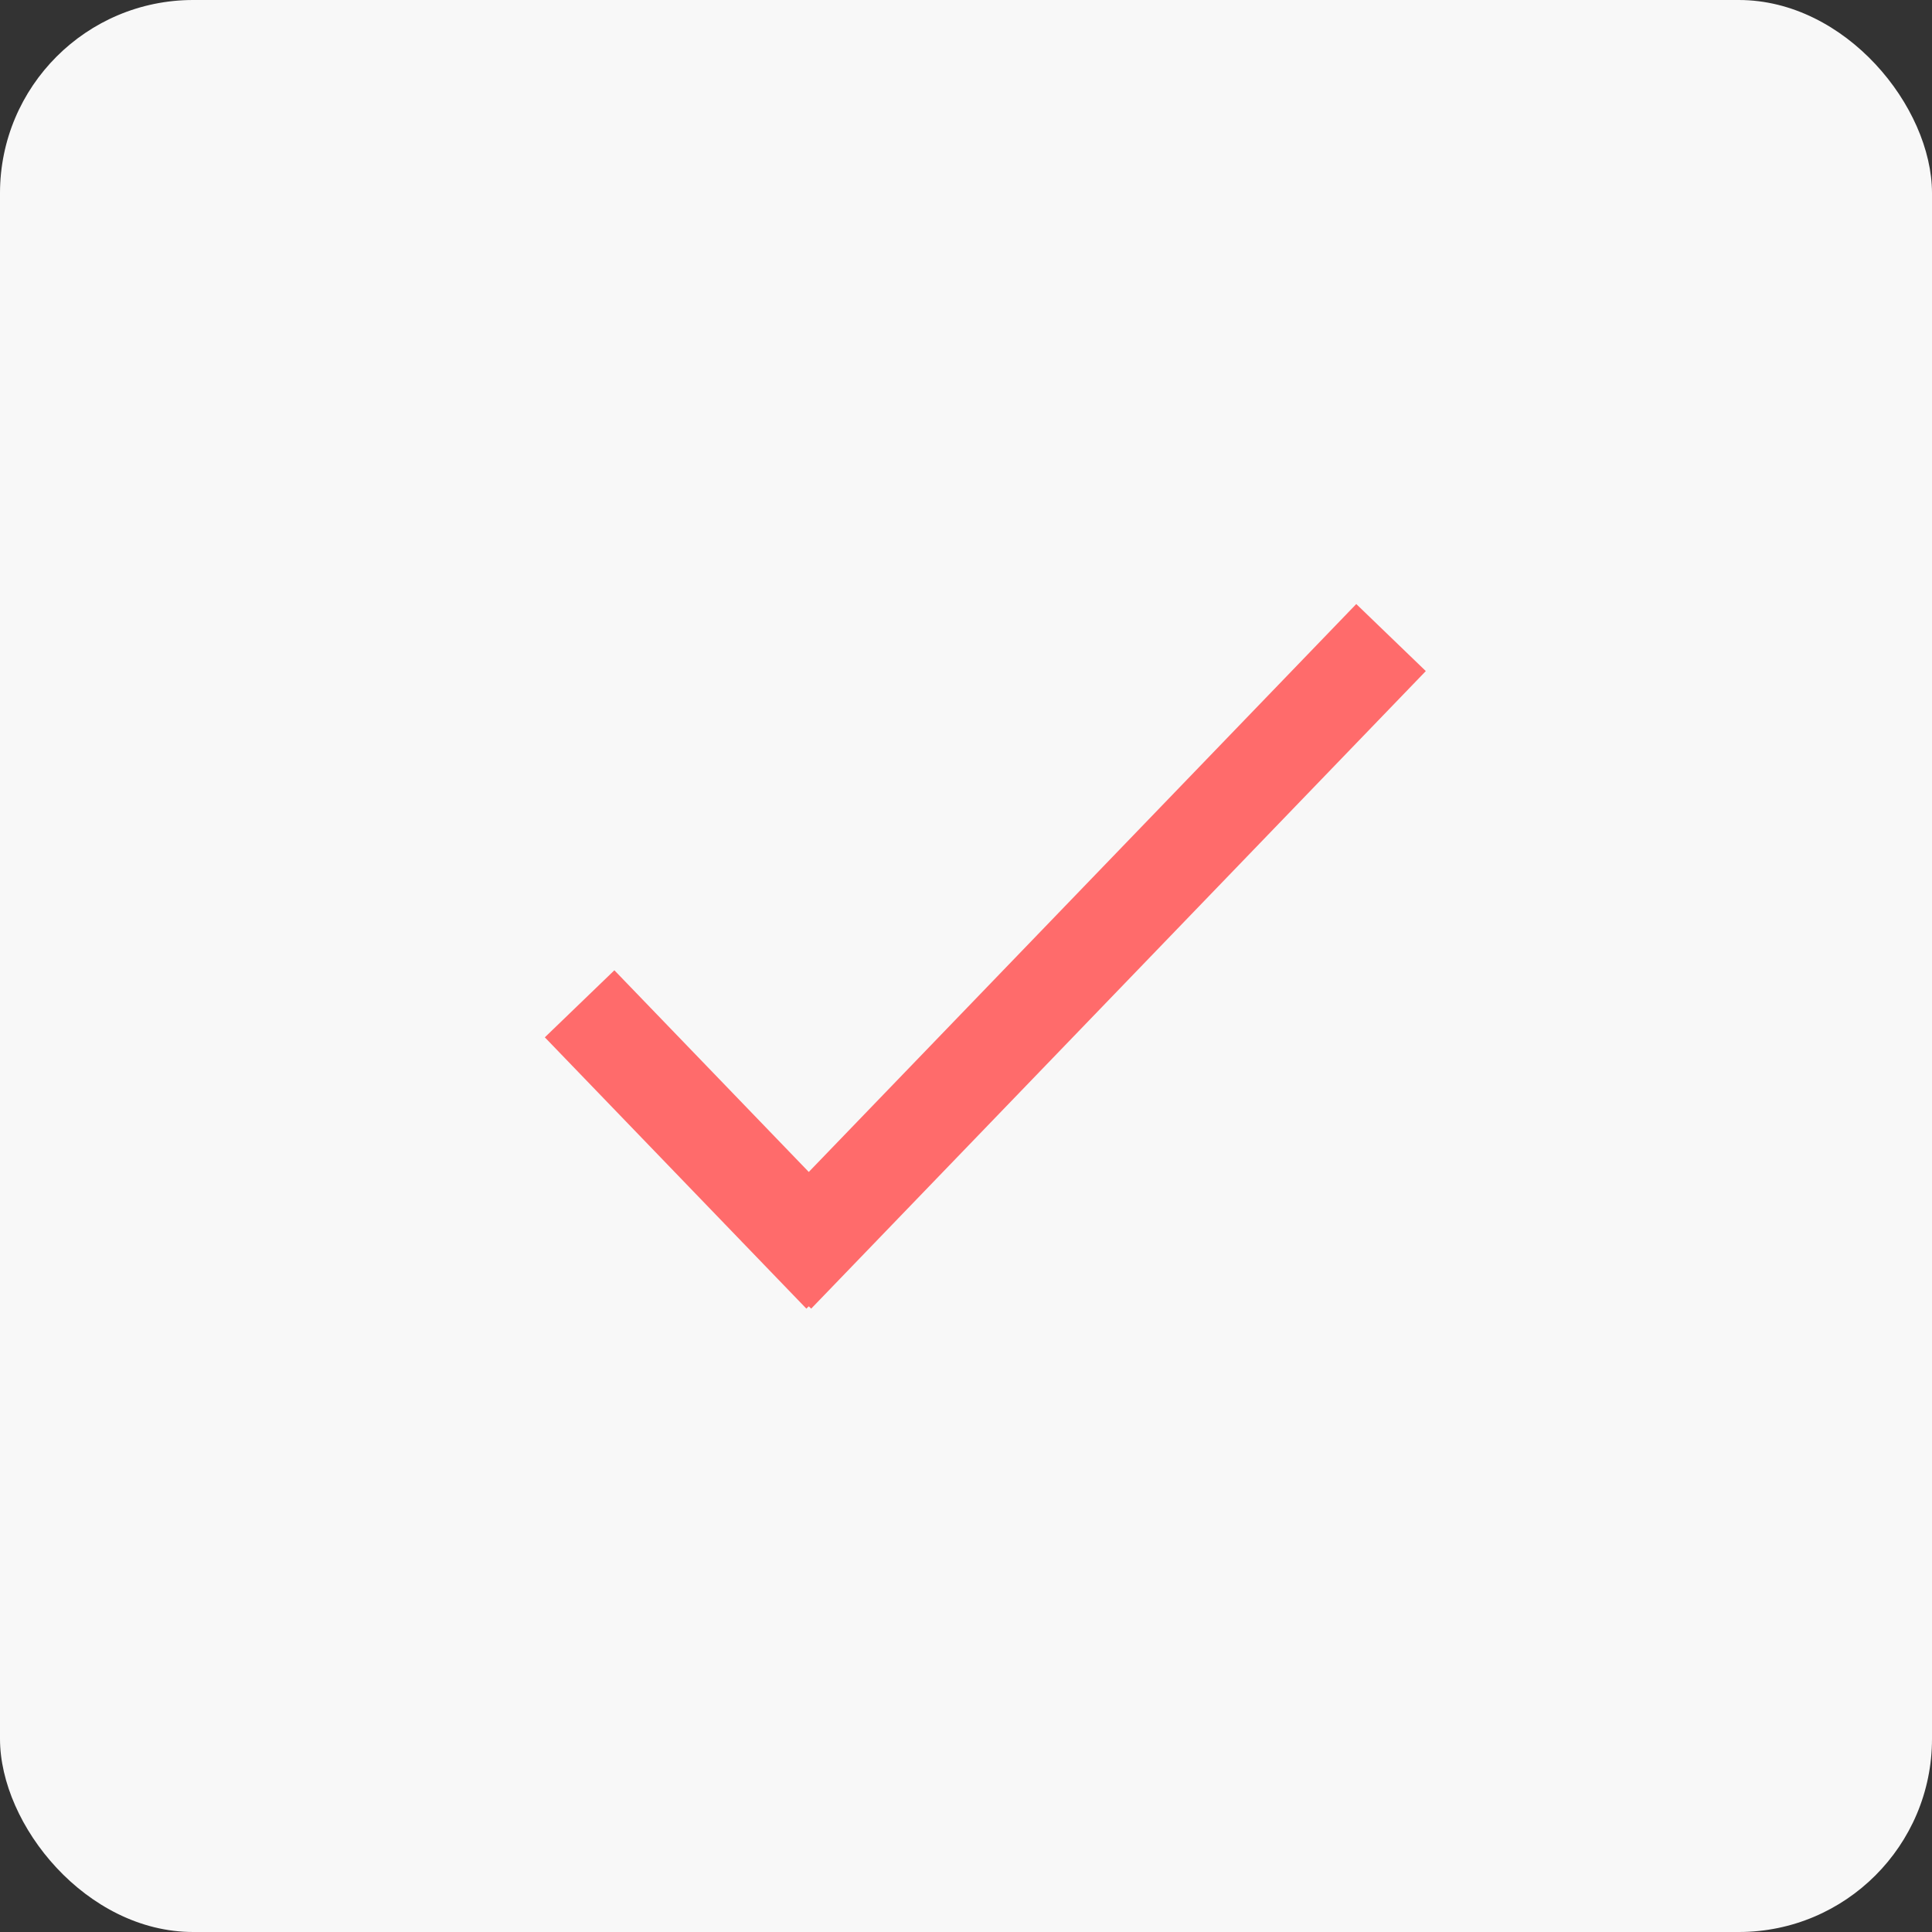 <svg xmlns="http://www.w3.org/2000/svg" fill="none" viewBox="0 0 100 100" height="100" width="100">
<rect x="0" y="0" width="100" height="100" fill="#333333" stroke="none"/>
<g clip-path="url(#clip0_3_15)">
<rect fill="#F8F8F8" rx="10" height="100" width="100"></rect>
<path stroke-width="5" stroke="#FF6B6B" d="M30 51.957L43.537 66M40.187 66L72 33"></path>
</g>
<defs>
<clipPath id="clip0_3_15">
<rect fill="white" height="100" width="100"></rect>
</clipPath>
</defs>
</svg>
